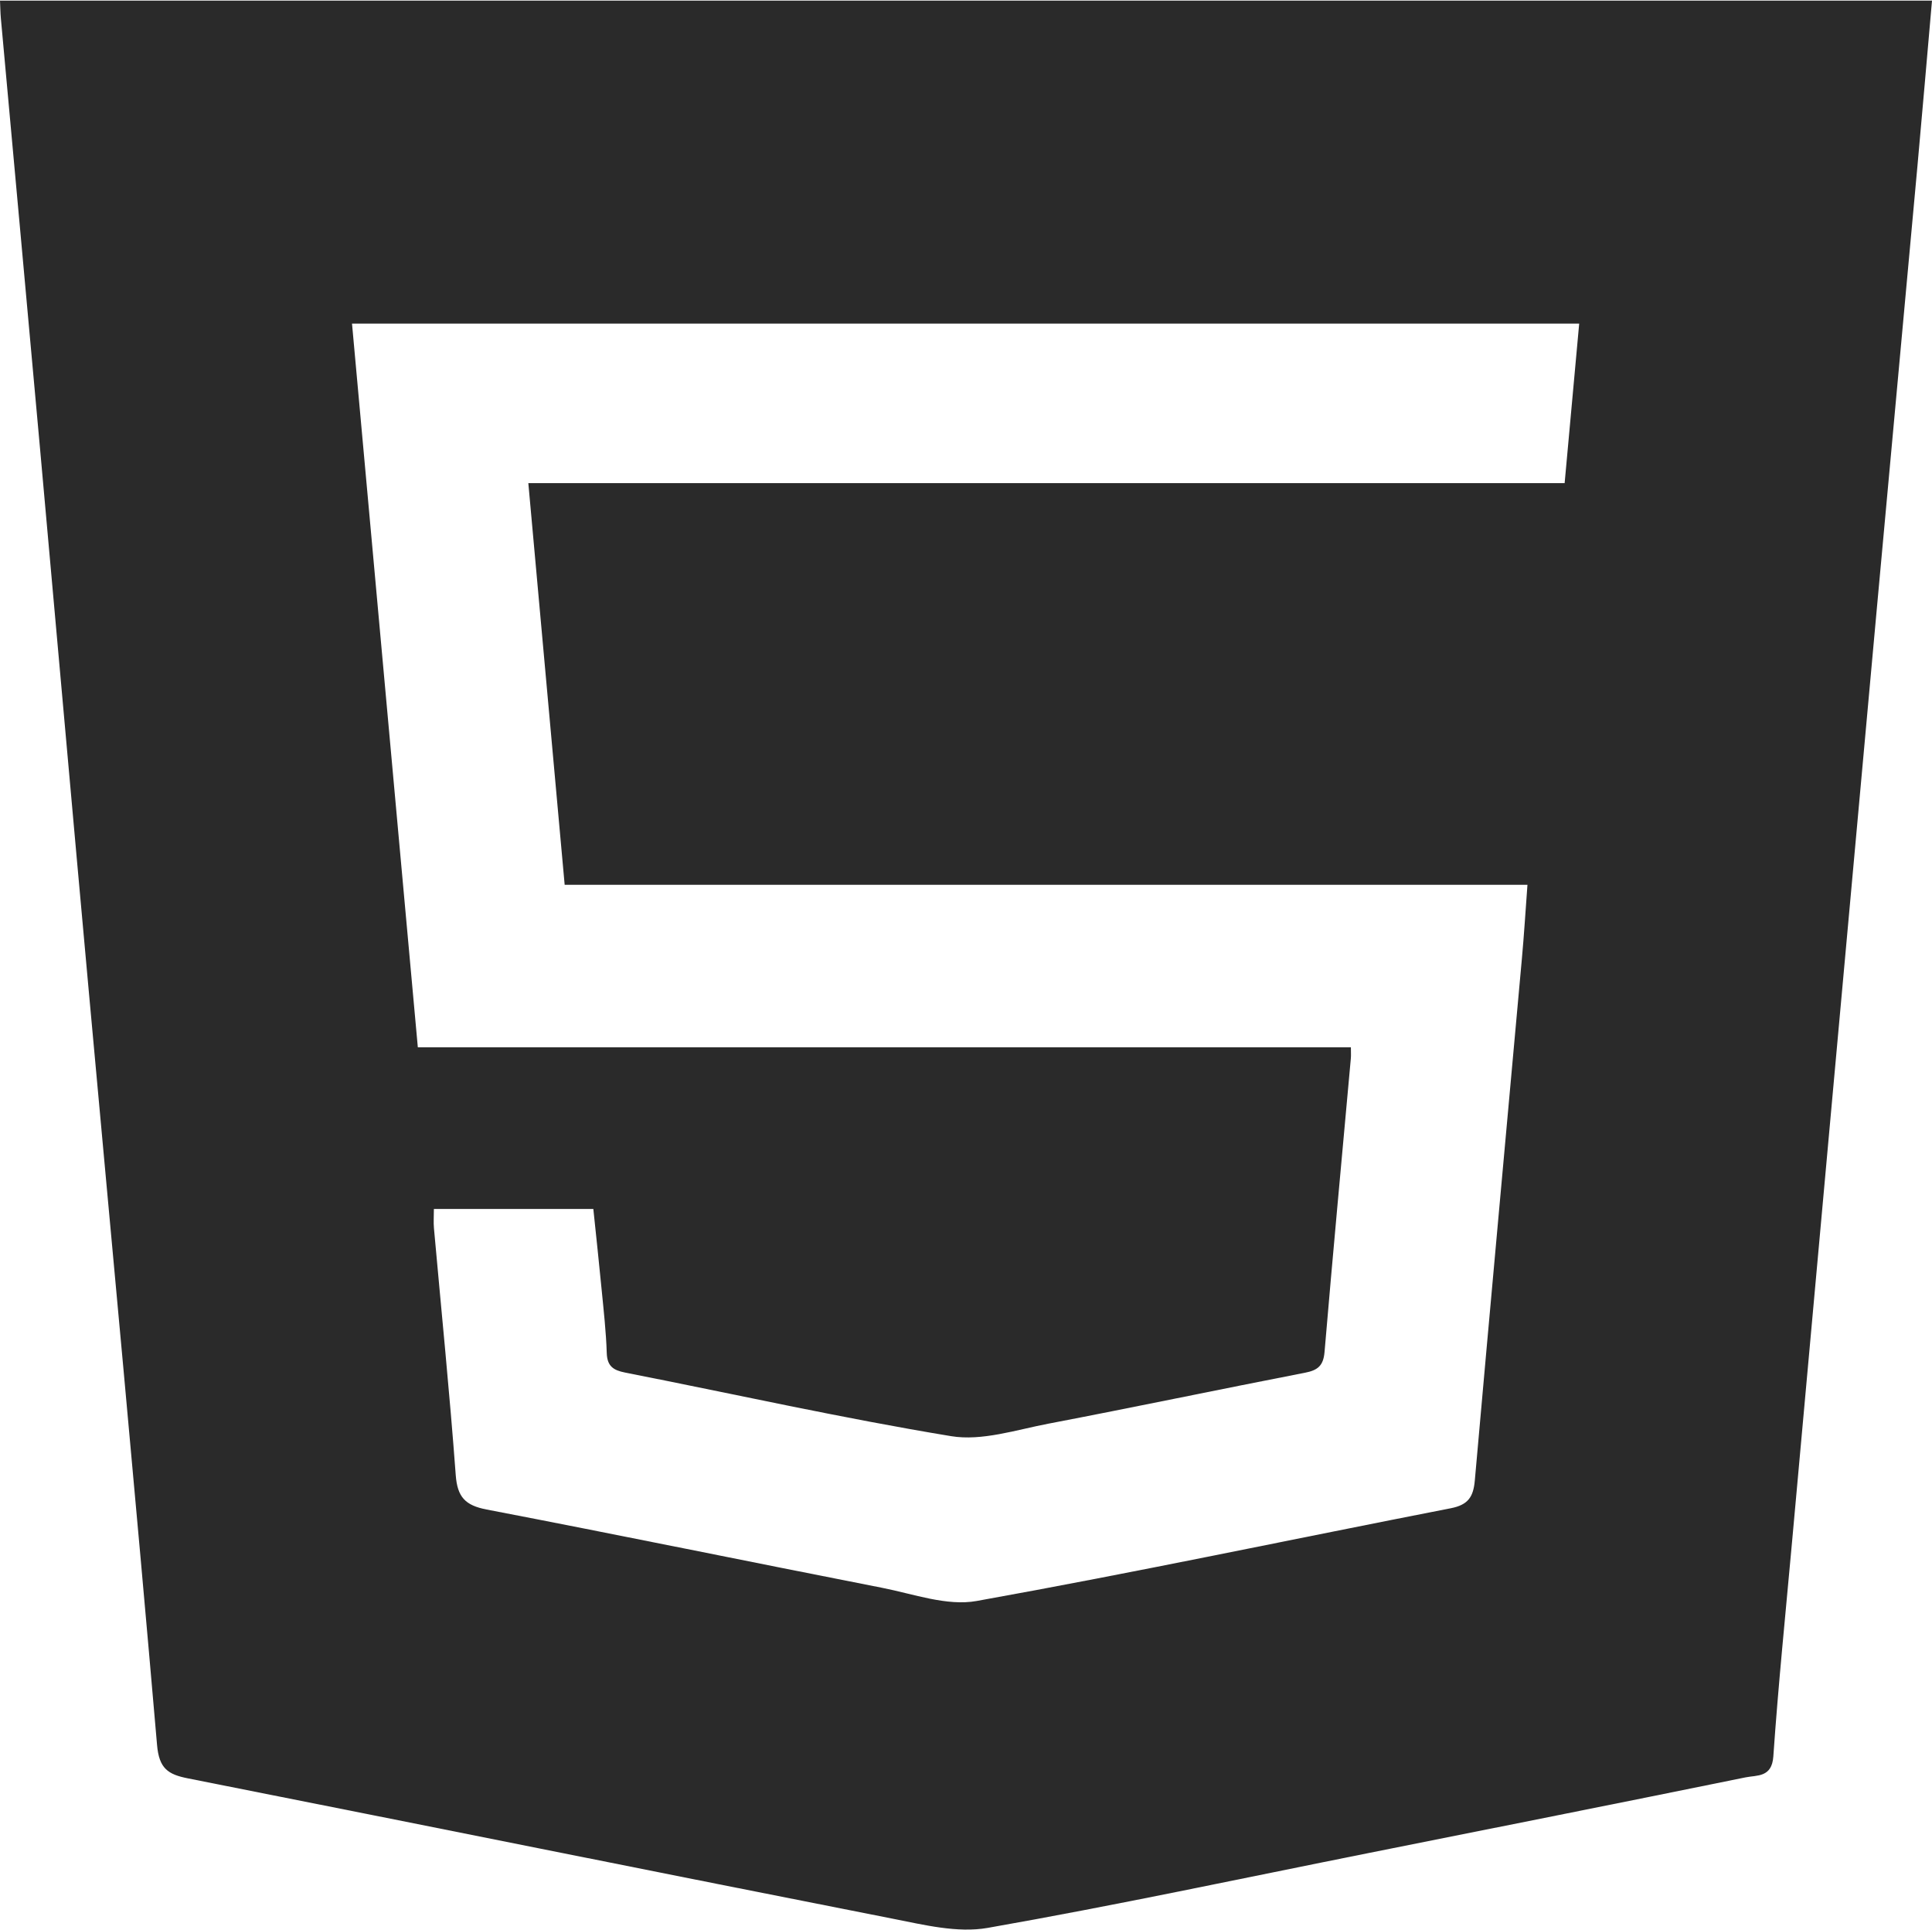 <svg version="1.1" xmlns="http://www.w3.org/2000/svg" xmlns:xlink="http://www.w3.org/1999/xlink" x="0px" y="0px" width="82.43px" height="82.339px" viewBox="0 0 52.43 52.339" enable-background="new 0 0 52.43 52.339" xml:space="preserve">
	<g>
		<path fill-rule="evenodd" clip-rule="evenodd" fill="#2a2a2a" d="M0,0c17.48,0,34.93,0,52.43,0c-0.134,1.523-0.26,3.006-0.395,4.489c-0.365,3.995-0.734,7.988-1.1,11.983c-0.415,4.547-0.828,9.094-1.241,13.641c-0.355,3.91-0.71,7.819-1.064,11.729c-0.175,1.934-0.372,3.865-0.506,5.802c-0.041,0.573-0.442,0.502-0.753,0.565c-3.404,0.694-6.812,1.37-10.219,2.051c-3.448,0.689-6.889,1.426-10.352,2.034c-0.818,0.143-1.724-0.083-2.568-0.249c-6.378-1.256-12.751-2.545-19.128-3.808c-0.544-0.107-0.787-0.266-0.842-0.909C3.675,40.526,3.033,33.729,2.414,26.93c-0.449-4.929-0.884-9.86-1.329-14.79C0.734,8.252,0.377,4.364,0.023,0.476C0.01,0.332,0.009,0.186,0,0z M11.339,28.401c8.483,0,16.887,0,25.321,0c0,0.135,0.006,0.217-0.001,0.297c-0.24,2.657-0.489,5.312-0.714,7.969c-0.032,0.378-0.188,0.497-0.535,0.564c-2.323,0.451-4.639,0.938-6.963,1.382c-0.873,0.167-1.798,0.476-2.636,0.338c-2.964-0.488-5.9-1.146-8.849-1.726c-0.32-0.063-0.484-0.174-0.496-0.529c-0.018-0.574-0.083-1.148-0.139-1.722c-0.07-0.732-0.15-1.463-0.225-2.187c-1.496,0-2.898,0-4.327,0c0,0.197-0.013,0.363,0.002,0.526c0.2,2.231,0.426,4.461,0.591,6.695c0.045,0.596,0.257,0.822,0.841,0.934c3.58,0.687,7.15,1.422,10.727,2.123c0.852,0.167,1.761,0.504,2.57,0.358c4.3-0.771,8.576-1.679,12.865-2.516c0.471-0.092,0.612-0.307,0.652-0.75c0.417-4.718,0.851-9.436,1.277-14.153c0.059-0.646,0.099-1.293,0.152-2.014c-8.763,0-17.437,0-26.128,0c-0.33-3.65-0.655-7.233-0.986-10.898c9.416,0,18.753,0,28.123,0c0.136-1.487,0.264-2.902,0.395-4.329c-11.133,0-22.197,0-33.303,0C10.148,15.32,10.74,21.818,11.339,28.401z"></path>
	</g>
</svg>